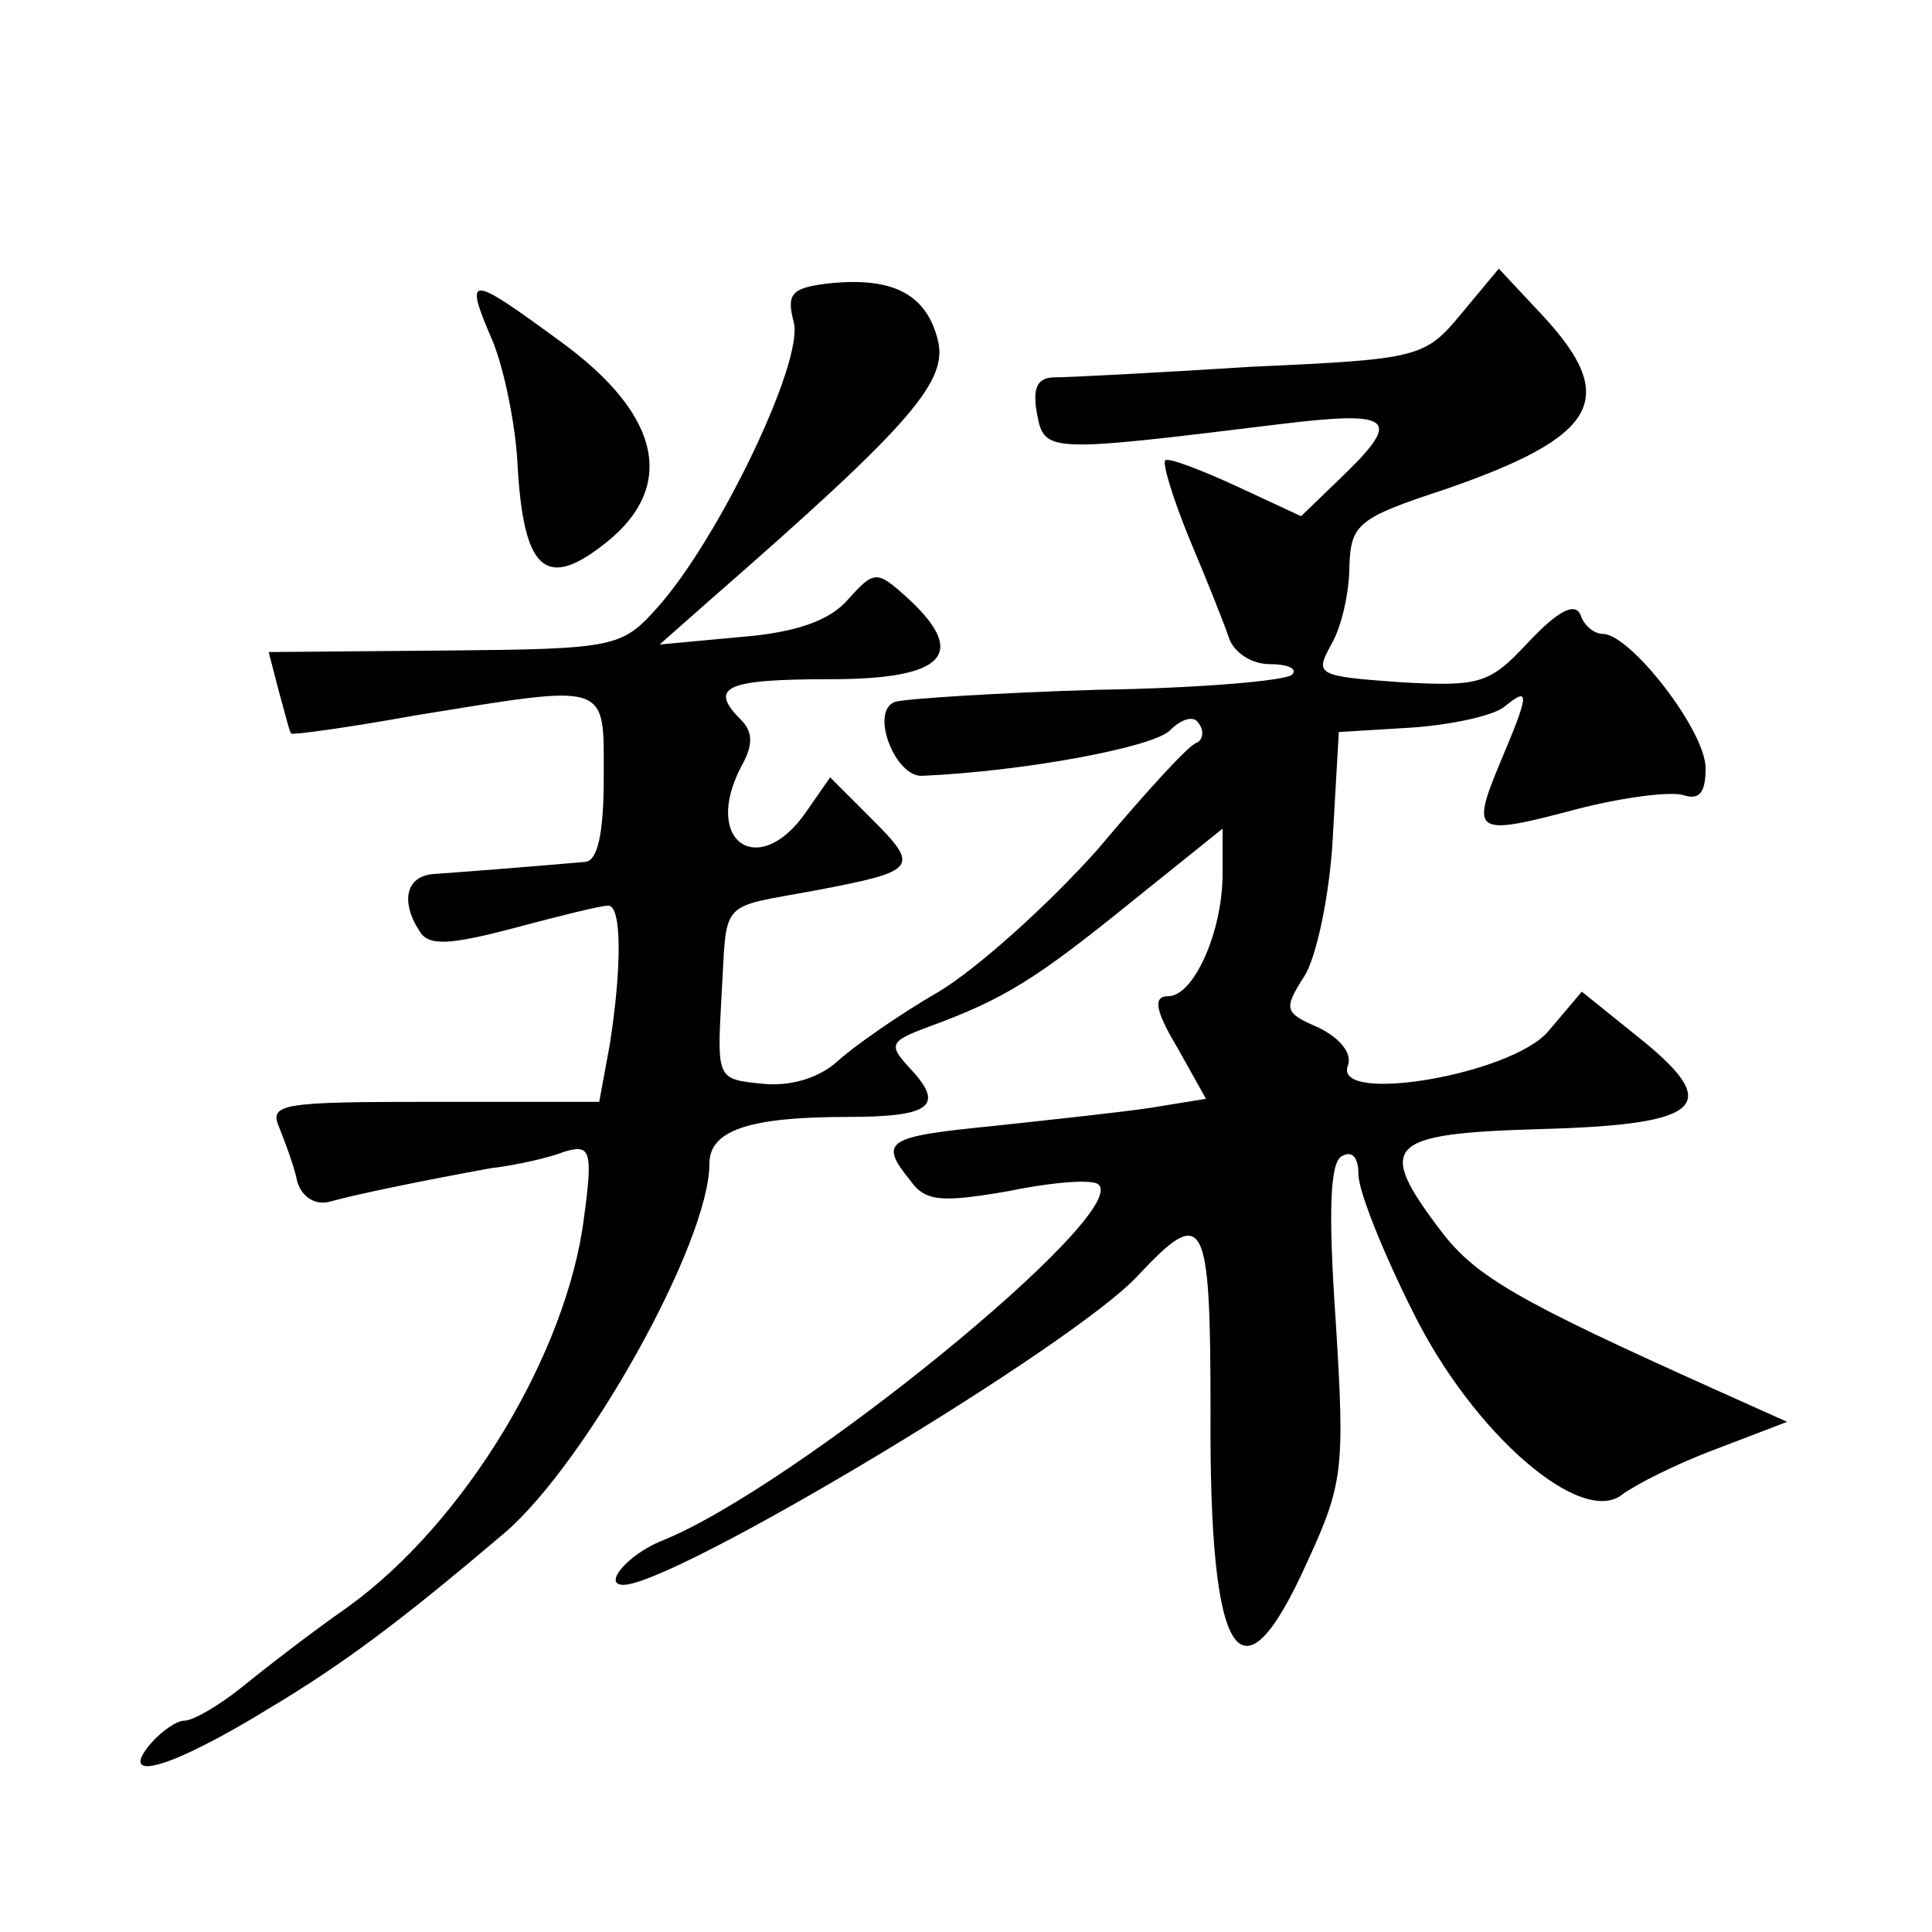 <?xml version="1.0" standalone="no"?>
<!DOCTYPE svg PUBLIC "-//W3C//DTD SVG 20010904//EN"
 "http://www.w3.org/TR/2001/REC-SVG-20010904/DTD/svg10.dtd">
<svg version="1.0" xmlns="http://www.w3.org/2000/svg"
 width="128pt" height="128pt" viewBox="0 0 128 128"
 preserveAspectRatio="xMidYMid meet">
<g transform="translate(0,128) scale(0.1,-0.1)"
fill="#0" stroke="none">
<path d="M547 1092 c-23 -3 -26 -7 -21 -26 6 -27 -50 -143 -90 -188 -24 -27 -28
-28 -141 -29 l-117 -1 7 -27 c4 -14 7 -27 8 -27 1 -1 38 4 82 12 130 21 125 23
125 -41 0 -37 -4 -55 -12 -56 -34 -3 -85 -7 -100 -8 -19 -1 -23 -18 -10 -38 6 -10
20 -9 62 2 30 8 58 15 63 15 9 0 9 -41 1 -92 l-7 -38 -109 0 c-101 0 -110 -1 -103
-17 4 -10 10 -26 12 -36 3 -10 12 -16 22 -13 18 5 62 14 106 22 17 2 39 7 49 11
17 5 19 1 13 -43 -11 -90 -79 -203 -157 -259 -23 -16 -54 -40 -70 -53 -15 -12 -32
-22 -38 -22 -5 0 -15 -7 -22 -15 -23 -27 13 -17 78 23 52 31 91 61 157 117 54 47
135 192 135 244 0 22 26 31 91 31 55 0 65 7 43 31 -16 17 -15 19 12 29 49 18 70
31 133 82 l61 49 0 -30 c0 -38 -19 -81 -36 -81 -10 0 -9 -9 6 -34 l19 -34 -37 -6
c-20 -3 -67 -8 -104 -12 -71 -7 -76 -10 -55 -36 10 -14 20 -15 66 -7 29 6 56 8
59 4 20 -20 -202 -201 -290 -236 -22 -9 -39 -29 -25 -29 34 0 299 159 341 205 44
47 48 39 48 -90 -1 -167 20 -198 64 -100 24 52 25 62 19 159 -5 72 -4 106 4 110
7 4 11 -1 11 -12 0 -11 16 -51 36 -91 40 -81 112 -143 139 -121 8 6 35 20 62 30
l47 18 -49 22 c-129 58 -157 74 -180 104 -44 58 -37 65 67 68 108 3 120 16 62 62
l-36 29 -22 -26 c-24 -29 -143 -49 -133 -23 3 8 -5 18 -19 25 -23 10 -24 12 -10
34 8 12 17 54 19 92 l4 70 49 3 c27 2 54 8 61 14 17 14 16 8 -3 -37 -20 -48 -17
-49 51 -31 31 8 63 12 71 9 10 -3 14 2 14 18 0 25 -50 89 -68 89 -6 0 -13 6 -15
13 -4 8 -15 2 -34 -18 -26 -28 -32 -30 -85 -27 -56 4 -57 5 -46 25 7 12 12 35 12
52 1 28 6 32 64 51 101 35 115 60 64 115 l-29 31 -25 -30 c-24 -29 -28 -30 -139
-35 -63 -4 -121 -7 -130 -7 -12 0 -15 -7 -12 -24 5 -26 6 -26 161 -7 74 9 81 4
43 -33 l-29 -28 -43 20 c-24 11 -45 19 -47 17 -2 -2 5 -25 16 -52 11 -26 23 -56
26 -65 3 -10 15 -18 27 -18 12 0 19 -3 15 -7 -4 -4 -62 -9 -129 -10 -67 -2 -128
-6 -134 -8 -17 -6 0 -50 18 -49 68 3 153 19 164 30 8 8 16 10 19 5 4 -5 3 -11 -1
-13 -5 -1 -34 -33 -66 -71 -33 -37 -80 -79 -105 -94 -26 -15 -56 -36 -67 -46 -12
-11 -31 -17 -50 -15 -30 3 -30 3 -27 58 4 65 -3 58 62 70 68 13 70 15 37 48 l-27
27 -16 -23 c-31 -45 -69 -20 -43 30 8 14 8 23 0 31 -22 22 -10 27 59 27 77 0 92
17 50 55 -19 17 -21 17 -38 -2 -12 -14 -34 -22 -71 -25 l-54 -5 34 30 c134 117
158 145 150 173 -8 30 -31 41 -74 36z M326 1055 c8 -19 16 -58 17 -85 4 -66 18
-80 54 -53 52 38 43 87 -26 137 -60 44 -64 45 -45 1z"/>
</g>
</svg>
